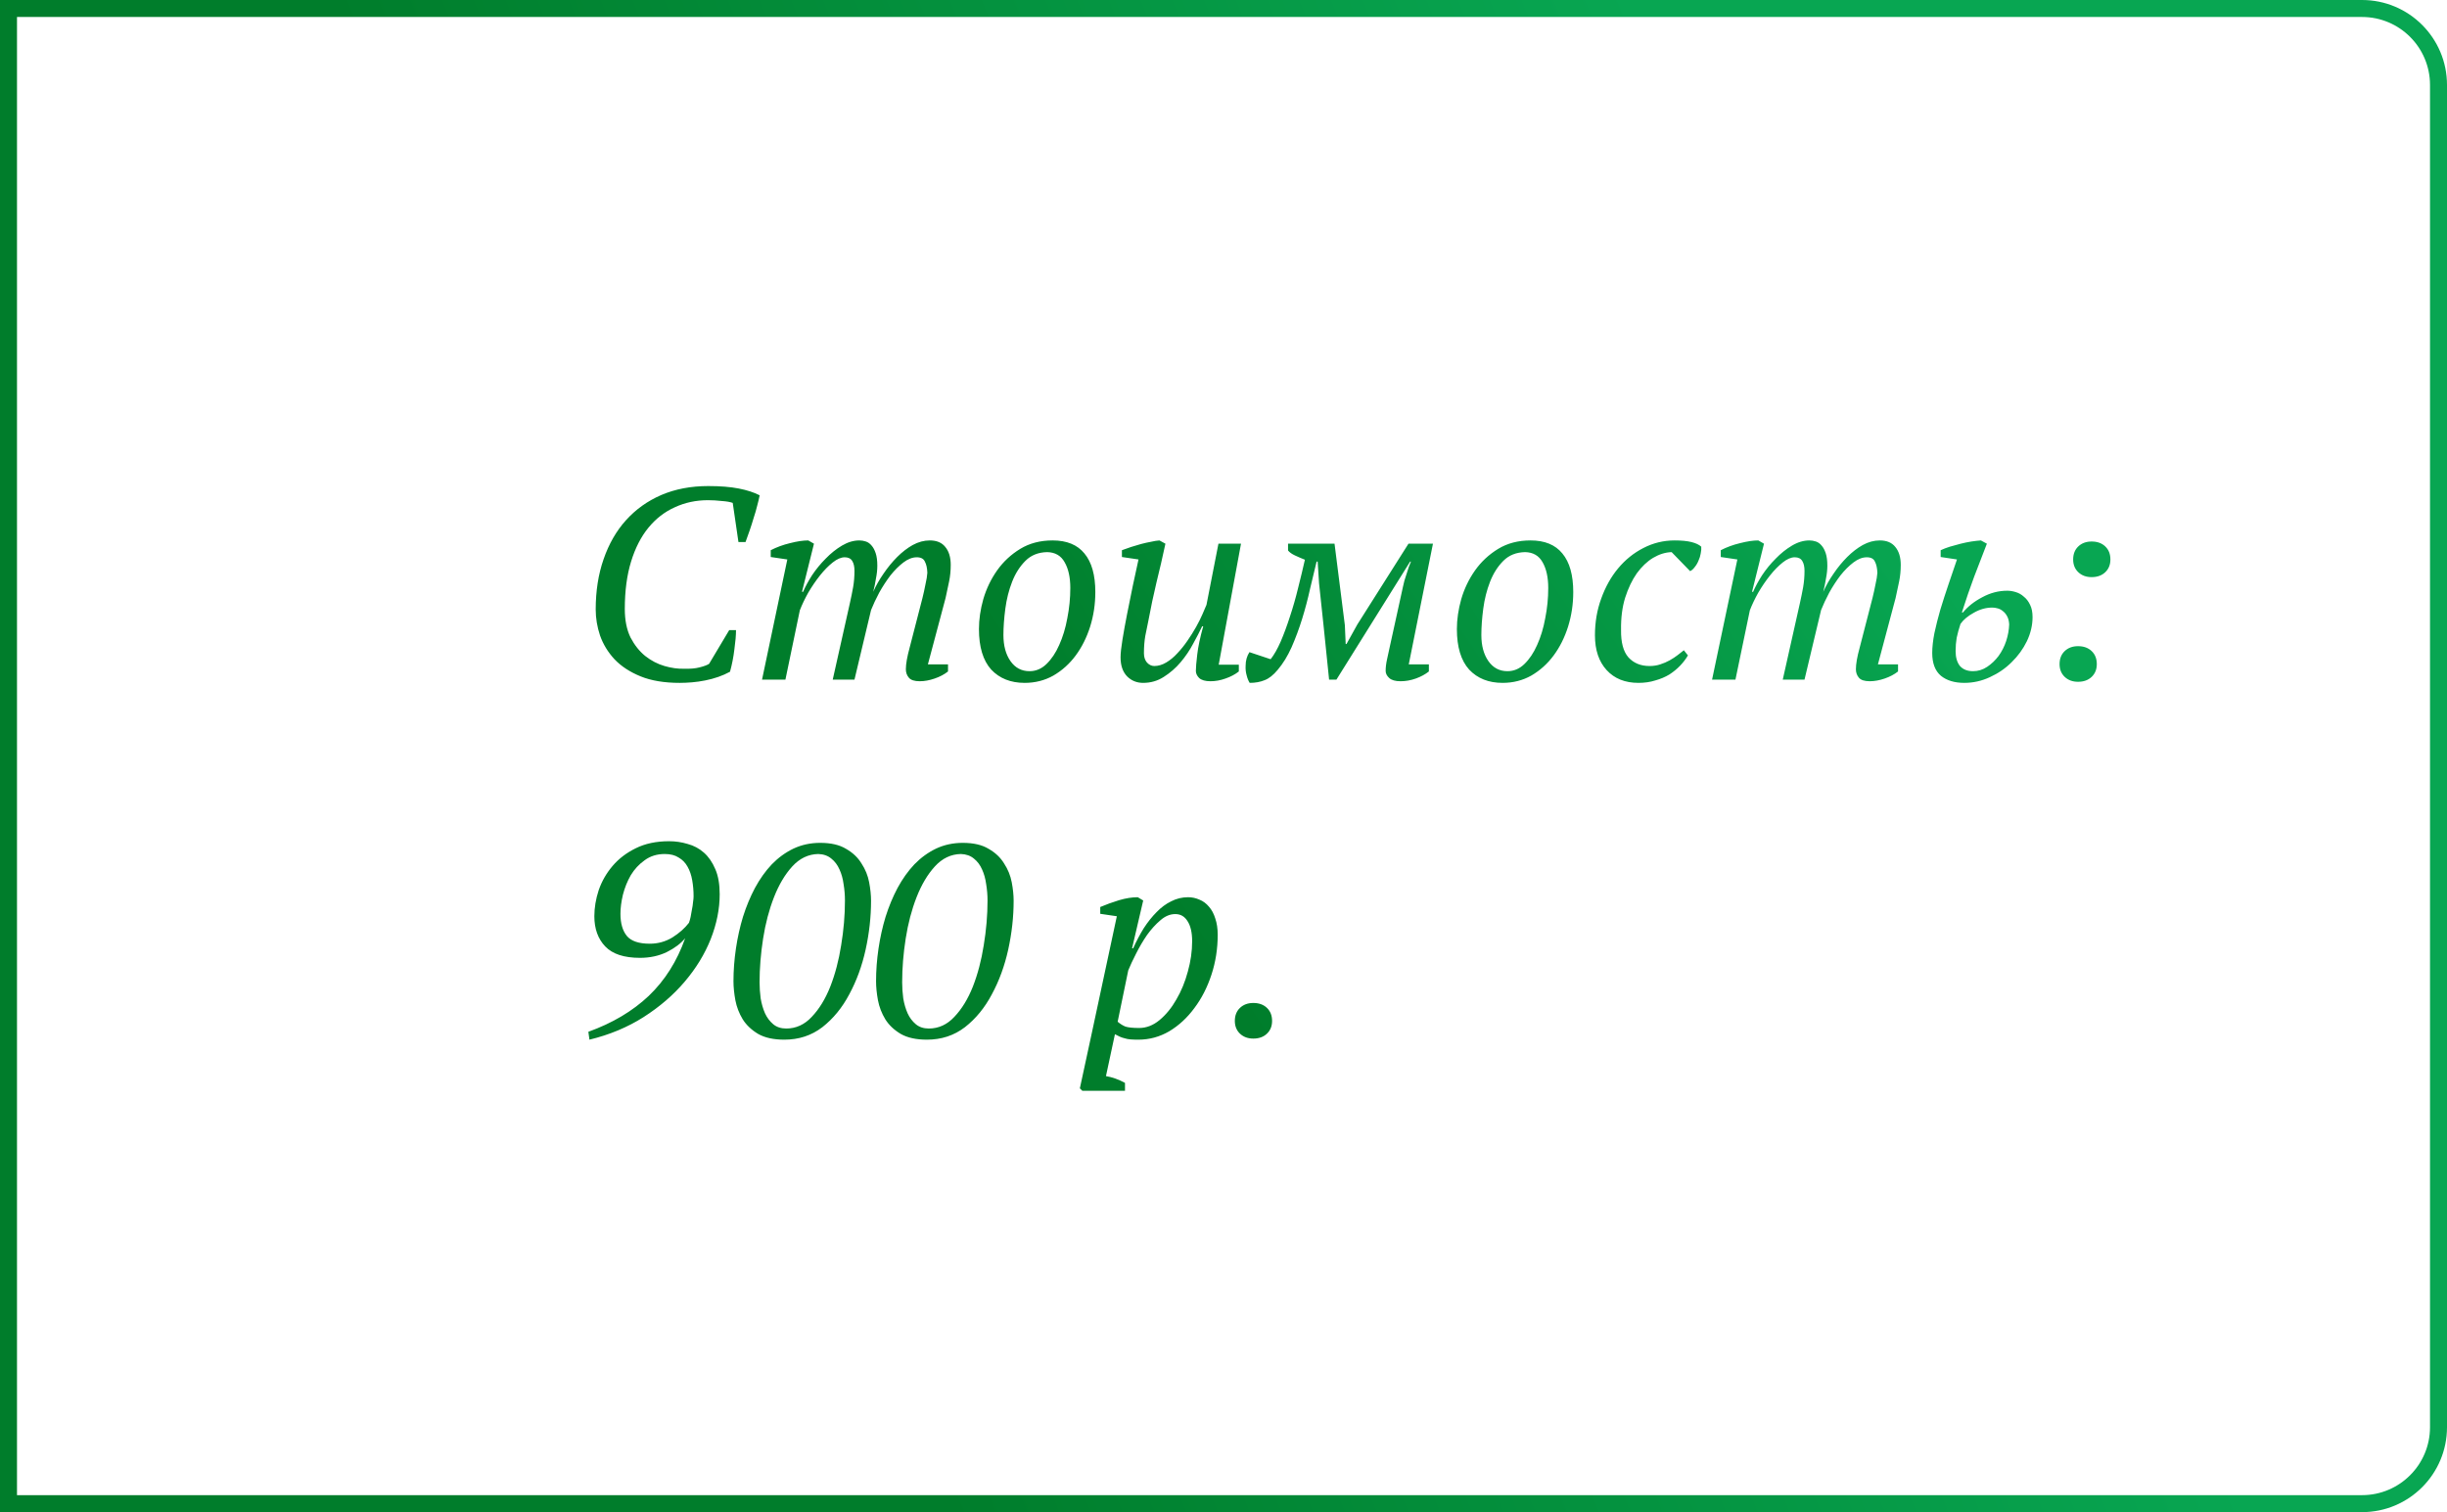 <?xml version="1.0" encoding="UTF-8"?> <svg xmlns="http://www.w3.org/2000/svg" width="144" height="89" viewBox="0 0 144 89" fill="none"> <path d="M0.5 0.5H139C141.485 0.5 143.5 2.515 143.5 5V84C143.5 86.485 141.485 88.5 139 88.5H0.5V0.5Z" stroke="url(#paint0_linear_1625_4886)"></path> <path d="M42.912 37.088H43.312C43.312 37.387 43.28 37.765 43.216 38.224C43.163 38.672 43.077 39.109 42.96 39.536C42.747 39.653 42.517 39.755 42.272 39.84C42.027 39.925 41.771 39.995 41.504 40.048C41.237 40.101 40.976 40.139 40.72 40.16C40.464 40.181 40.224 40.192 40 40.192C39.093 40.192 38.325 40.064 37.696 39.808C37.067 39.552 36.555 39.216 36.16 38.8C35.776 38.384 35.493 37.92 35.312 37.408C35.141 36.896 35.056 36.384 35.056 35.872C35.056 34.784 35.211 33.797 35.52 32.912C35.829 32.016 36.267 31.253 36.832 30.624C37.408 29.984 38.101 29.488 38.912 29.136C39.733 28.784 40.656 28.608 41.68 28.608C42.384 28.608 42.981 28.656 43.472 28.752C43.963 28.848 44.373 28.981 44.704 29.152C44.672 29.323 44.624 29.525 44.56 29.76C44.507 29.984 44.437 30.224 44.352 30.48C44.277 30.736 44.197 30.987 44.112 31.232C44.027 31.477 43.947 31.701 43.872 31.904H43.456L43.12 29.6C42.981 29.547 42.768 29.509 42.48 29.488C42.203 29.456 41.931 29.44 41.664 29.44C40.96 29.44 40.309 29.579 39.712 29.856C39.115 30.123 38.597 30.523 38.16 31.056C37.723 31.589 37.381 32.256 37.136 33.056C36.891 33.856 36.768 34.784 36.768 35.84C36.768 36.501 36.88 37.061 37.104 37.52C37.339 37.968 37.627 38.331 37.968 38.608C38.32 38.885 38.699 39.083 39.104 39.2C39.509 39.317 39.893 39.371 40.256 39.36C40.619 39.371 40.923 39.344 41.168 39.28C41.424 39.216 41.611 39.147 41.728 39.072L42.912 37.088ZM54.284 35.2C54.348 34.944 54.407 34.677 54.46 34.4C54.524 34.123 54.562 33.893 54.572 33.712C54.562 33.435 54.514 33.216 54.428 33.056C54.354 32.885 54.194 32.8 53.948 32.8C53.692 32.8 53.431 32.901 53.164 33.104C52.898 33.307 52.642 33.563 52.396 33.872C52.162 34.181 51.943 34.517 51.74 34.88C51.548 35.243 51.388 35.584 51.26 35.904L50.284 40H49.004L50.012 35.504C50.087 35.173 50.151 34.859 50.204 34.56C50.258 34.251 50.284 33.931 50.284 33.6C50.284 33.355 50.242 33.163 50.156 33.024C50.071 32.875 49.922 32.8 49.708 32.8C49.495 32.8 49.26 32.901 49.004 33.104C48.748 33.307 48.498 33.563 48.252 33.872C48.007 34.181 47.778 34.517 47.564 34.88C47.362 35.243 47.196 35.589 47.068 35.92L46.22 40H44.844L46.332 32.928L45.356 32.784V32.384C45.708 32.203 46.087 32.064 46.492 31.968C46.908 31.861 47.266 31.808 47.564 31.808L47.9 32L47.196 34.832H47.26C47.388 34.533 47.564 34.208 47.788 33.856C48.023 33.504 48.29 33.179 48.588 32.88C48.887 32.571 49.207 32.315 49.548 32.112C49.89 31.909 50.231 31.808 50.572 31.808C50.7 31.808 50.828 31.829 50.956 31.872C51.084 31.915 51.196 31.995 51.292 32.112C51.388 32.219 51.468 32.368 51.532 32.56C51.596 32.752 51.628 32.997 51.628 33.296C51.628 33.531 51.602 33.781 51.548 34.048C51.506 34.315 51.452 34.576 51.388 34.832C51.548 34.469 51.751 34.112 51.996 33.76C52.242 33.397 52.508 33.072 52.796 32.784C53.084 32.496 53.388 32.261 53.708 32.08C54.039 31.899 54.375 31.808 54.716 31.808C55.122 31.808 55.426 31.936 55.628 32.192C55.842 32.448 55.948 32.8 55.948 33.248C55.948 33.589 55.916 33.915 55.852 34.224C55.788 34.523 55.719 34.848 55.644 35.2L54.604 39.104H55.788V39.52C55.575 39.691 55.314 39.829 55.004 39.936C54.695 40.043 54.402 40.096 54.124 40.096C53.815 40.096 53.602 40.027 53.484 39.888C53.367 39.749 53.308 39.584 53.308 39.392C53.308 39.083 53.383 38.656 53.532 38.112L54.284 35.2ZM57.609 37.024C57.609 36.459 57.694 35.872 57.865 35.264C58.047 34.645 58.319 34.08 58.681 33.568C59.044 33.056 59.497 32.635 60.041 32.304C60.585 31.973 61.22 31.808 61.945 31.808C62.777 31.808 63.401 32.064 63.817 32.576C64.244 33.088 64.457 33.845 64.457 34.848C64.457 35.552 64.356 36.229 64.153 36.88C63.95 37.52 63.668 38.085 63.305 38.576C62.943 39.067 62.505 39.461 61.993 39.76C61.481 40.048 60.916 40.192 60.297 40.192C59.476 40.192 58.82 39.931 58.329 39.408C57.849 38.875 57.609 38.08 57.609 37.024ZM61.625 32.496C61.102 32.507 60.676 32.677 60.345 33.008C60.014 33.339 59.753 33.749 59.561 34.24C59.369 34.731 59.236 35.259 59.161 35.824C59.087 36.389 59.049 36.907 59.049 37.376C59.049 38.005 59.188 38.517 59.465 38.912C59.742 39.307 60.116 39.504 60.585 39.504C60.959 39.504 61.289 39.365 61.577 39.088C61.876 38.8 62.127 38.427 62.329 37.968C62.542 37.499 62.703 36.971 62.809 36.384C62.926 35.797 62.985 35.205 62.985 34.608C62.985 33.979 62.873 33.472 62.649 33.088C62.436 32.704 62.094 32.507 61.625 32.496ZM72.902 39.12V39.52C72.688 39.691 72.427 39.829 72.118 39.936C71.819 40.043 71.526 40.096 71.238 40.096C70.928 40.096 70.704 40.032 70.566 39.904C70.438 39.776 70.374 39.637 70.374 39.488C70.374 39.296 70.4 38.976 70.454 38.528C70.507 38.069 70.624 37.515 70.806 36.864H70.742C70.603 37.163 70.427 37.504 70.214 37.888C70.011 38.272 69.766 38.635 69.478 38.976C69.19 39.317 68.859 39.605 68.486 39.84C68.123 40.075 67.718 40.192 67.27 40.192C66.896 40.192 66.582 40.064 66.326 39.808C66.07 39.541 65.942 39.168 65.942 38.688C65.942 38.453 65.979 38.107 66.054 37.648C66.128 37.189 66.219 36.688 66.326 36.144C66.432 35.6 66.544 35.045 66.662 34.48C66.79 33.904 66.902 33.387 66.998 32.928L66.022 32.784V32.384C66.192 32.32 66.374 32.256 66.566 32.192C66.768 32.128 66.966 32.069 67.158 32.016C67.36 31.963 67.552 31.92 67.734 31.888C67.915 31.845 68.08 31.819 68.23 31.808L68.582 32C68.411 32.8 68.235 33.563 68.054 34.288C67.883 35.003 67.723 35.76 67.574 36.56C67.52 36.816 67.462 37.104 67.398 37.424C67.344 37.733 67.318 38.075 67.318 38.448C67.318 38.672 67.376 38.853 67.494 38.992C67.622 39.131 67.766 39.2 67.926 39.2C68.16 39.2 68.395 39.131 68.63 38.992C68.864 38.853 69.083 38.672 69.286 38.448C69.499 38.224 69.696 37.979 69.878 37.712C70.07 37.435 70.24 37.163 70.39 36.896C70.539 36.629 70.662 36.384 70.758 36.16C70.864 35.925 70.944 35.739 70.998 35.6L71.702 32H73.03L71.718 39.12H72.902ZM77.478 33.056C77.36 33.536 77.232 34.069 77.094 34.656C76.966 35.243 76.811 35.829 76.63 36.416C76.448 37.003 76.24 37.563 76.006 38.096C75.771 38.619 75.499 39.061 75.19 39.424C74.934 39.733 74.678 39.936 74.422 40.032C74.166 40.139 73.872 40.192 73.542 40.192C73.467 40.075 73.408 39.931 73.366 39.76C73.312 39.579 73.291 39.387 73.302 39.184C73.302 38.885 73.376 38.619 73.526 38.384L74.774 38.8C74.976 38.544 75.174 38.197 75.366 37.76C75.558 37.312 75.739 36.821 75.91 36.288C76.091 35.744 76.251 35.184 76.39 34.608C76.539 34.021 76.672 33.467 76.79 32.944C76.576 32.859 76.379 32.773 76.198 32.688C76.016 32.603 75.883 32.507 75.798 32.4V32H78.534L79.142 36.8L79.19 37.904H79.238L79.878 36.752L82.886 32H84.326L82.902 39.104H84.086V39.52C83.872 39.691 83.616 39.829 83.318 39.936C83.019 40.043 82.72 40.096 82.422 40.096C82.112 40.096 81.888 40.032 81.75 39.904C81.611 39.776 81.542 39.637 81.542 39.488C81.542 39.285 81.568 39.061 81.622 38.816C81.675 38.571 81.728 38.325 81.782 38.08L82.566 34.512C82.587 34.416 82.614 34.304 82.646 34.176C82.688 34.048 82.731 33.915 82.774 33.776C82.816 33.637 82.859 33.504 82.902 33.376C82.955 33.248 82.998 33.141 83.03 33.056H82.982L78.646 40H78.214L77.894 36.88L77.622 34.32L77.542 33.056H77.478ZM85.734 37.024C85.734 36.459 85.82 35.872 85.99 35.264C86.171 34.645 86.444 34.08 86.806 33.568C87.169 33.056 87.622 32.635 88.166 32.304C88.71 31.973 89.345 31.808 90.07 31.808C90.902 31.808 91.526 32.064 91.942 32.576C92.369 33.088 92.582 33.845 92.582 34.848C92.582 35.552 92.481 36.229 92.278 36.88C92.076 37.52 91.793 38.085 91.43 38.576C91.067 39.067 90.63 39.461 90.118 39.76C89.606 40.048 89.041 40.192 88.422 40.192C87.601 40.192 86.945 39.931 86.454 39.408C85.974 38.875 85.734 38.08 85.734 37.024ZM89.75 32.496C89.228 32.507 88.801 32.677 88.47 33.008C88.139 33.339 87.878 33.749 87.686 34.24C87.494 34.731 87.361 35.259 87.286 35.824C87.212 36.389 87.174 36.907 87.174 37.376C87.174 38.005 87.313 38.517 87.59 38.912C87.868 39.307 88.241 39.504 88.71 39.504C89.084 39.504 89.414 39.365 89.702 39.088C90.001 38.8 90.251 38.427 90.454 37.968C90.668 37.499 90.828 36.971 90.934 36.384C91.052 35.797 91.11 35.205 91.11 34.608C91.11 33.979 90.998 33.472 90.774 33.088C90.561 32.704 90.219 32.507 89.75 32.496ZM99.331 38.576C99.213 38.779 99.064 38.976 98.883 39.168C98.701 39.36 98.488 39.536 98.243 39.696C97.997 39.845 97.72 39.963 97.411 40.048C97.112 40.144 96.781 40.192 96.419 40.192C95.629 40.192 95.005 39.941 94.547 39.44C94.088 38.939 93.859 38.256 93.859 37.392C93.859 36.624 93.981 35.904 94.227 35.232C94.472 34.549 94.803 33.957 95.219 33.456C95.645 32.944 96.141 32.544 96.707 32.256C97.283 31.957 97.896 31.808 98.547 31.808C98.952 31.808 99.283 31.84 99.539 31.904C99.795 31.968 99.987 32.059 100.115 32.176C100.125 32.293 100.115 32.427 100.083 32.576C100.061 32.715 100.019 32.853 99.955 32.992C99.901 33.131 99.827 33.259 99.731 33.376C99.645 33.493 99.555 33.573 99.459 33.616L98.371 32.496C98.008 32.507 97.645 32.619 97.283 32.832C96.931 33.045 96.611 33.349 96.323 33.744C96.045 34.139 95.816 34.619 95.635 35.184C95.464 35.739 95.384 36.368 95.395 37.072C95.384 37.808 95.528 38.347 95.827 38.688C96.136 39.029 96.552 39.2 97.075 39.2C97.299 39.2 97.507 39.168 97.699 39.104C97.901 39.04 98.088 38.96 98.259 38.864C98.429 38.768 98.584 38.667 98.723 38.56C98.861 38.453 98.984 38.357 99.091 38.272L99.331 38.576ZM110.191 35.2C110.255 34.944 110.313 34.677 110.367 34.4C110.431 34.123 110.468 33.893 110.479 33.712C110.468 33.435 110.42 33.216 110.335 33.056C110.26 32.885 110.1 32.8 109.855 32.8C109.599 32.8 109.337 32.901 109.071 33.104C108.804 33.307 108.548 33.563 108.303 33.872C108.068 34.181 107.849 34.517 107.647 34.88C107.455 35.243 107.295 35.584 107.167 35.904L106.191 40H104.911L105.919 35.504C105.993 35.173 106.057 34.859 106.111 34.56C106.164 34.251 106.191 33.931 106.191 33.6C106.191 33.355 106.148 33.163 106.063 33.024C105.977 32.875 105.828 32.8 105.615 32.8C105.401 32.8 105.167 32.901 104.911 33.104C104.655 33.307 104.404 33.563 104.159 33.872C103.913 34.181 103.684 34.517 103.471 34.88C103.268 35.243 103.103 35.589 102.975 35.92L102.127 40H100.751L102.239 32.928L101.263 32.784V32.384C101.615 32.203 101.993 32.064 102.399 31.968C102.815 31.861 103.172 31.808 103.471 31.808L103.807 32L103.103 34.832H103.167C103.295 34.533 103.471 34.208 103.695 33.856C103.929 33.504 104.196 33.179 104.495 32.88C104.793 32.571 105.113 32.315 105.455 32.112C105.796 31.909 106.137 31.808 106.479 31.808C106.607 31.808 106.735 31.829 106.863 31.872C106.991 31.915 107.103 31.995 107.199 32.112C107.295 32.219 107.375 32.368 107.439 32.56C107.503 32.752 107.535 32.997 107.535 33.296C107.535 33.531 107.508 33.781 107.455 34.048C107.412 34.315 107.359 34.576 107.295 34.832C107.455 34.469 107.657 34.112 107.903 33.76C108.148 33.397 108.415 33.072 108.703 32.784C108.991 32.496 109.295 32.261 109.615 32.08C109.945 31.899 110.281 31.808 110.623 31.808C111.028 31.808 111.332 31.936 111.535 32.192C111.748 32.448 111.855 32.8 111.855 33.248C111.855 33.589 111.823 33.915 111.759 34.224C111.695 34.523 111.625 34.848 111.551 35.2L110.511 39.104H111.695V39.52C111.481 39.691 111.22 39.829 110.911 39.936C110.601 40.043 110.308 40.096 110.031 40.096C109.721 40.096 109.508 40.027 109.391 39.888C109.273 39.749 109.215 39.584 109.215 39.392C109.215 39.083 109.289 38.656 109.439 38.112L110.191 35.2ZM115.371 36.72C115.275 37.008 115.201 37.28 115.147 37.536C115.105 37.781 115.083 38.043 115.083 38.32C115.083 38.693 115.169 38.987 115.339 39.2C115.521 39.403 115.777 39.504 116.107 39.504C116.406 39.504 116.683 39.419 116.939 39.248C117.195 39.077 117.419 38.864 117.611 38.608C117.803 38.341 117.953 38.048 118.059 37.728C118.166 37.397 118.225 37.072 118.235 36.752C118.225 36.56 118.187 36.405 118.123 36.288C118.059 36.16 117.979 36.059 117.883 35.984C117.787 35.899 117.681 35.84 117.563 35.808C117.446 35.776 117.339 35.76 117.243 35.76C116.87 35.76 116.507 35.861 116.155 36.064C115.803 36.256 115.542 36.475 115.371 36.72ZM115.515 36.048C115.803 35.696 116.182 35.397 116.651 35.152C117.121 34.896 117.611 34.768 118.123 34.768C118.283 34.768 118.449 34.795 118.619 34.848C118.801 34.901 118.961 34.992 119.099 35.12C119.249 35.237 119.371 35.397 119.467 35.6C119.563 35.792 119.611 36.032 119.611 36.32C119.611 36.8 119.499 37.275 119.275 37.744C119.051 38.203 118.753 38.613 118.379 38.976C118.017 39.339 117.59 39.632 117.099 39.856C116.619 40.08 116.118 40.192 115.595 40.192C115.019 40.192 114.561 40.053 114.219 39.776C113.878 39.488 113.707 39.04 113.707 38.432C113.707 38.091 113.75 37.701 113.835 37.264C113.931 36.816 114.049 36.352 114.187 35.872C114.337 35.381 114.497 34.885 114.667 34.384C114.838 33.883 115.003 33.397 115.163 32.928L114.203 32.784V32.384C114.363 32.309 114.545 32.24 114.747 32.176C114.961 32.112 115.174 32.053 115.387 32C115.601 31.947 115.809 31.904 116.011 31.872C116.225 31.84 116.411 31.819 116.571 31.808L116.923 32C116.667 32.672 116.417 33.323 116.171 33.952C115.937 34.581 115.697 35.28 115.451 36.048H115.515ZM122 32.928C122 32.608 122.102 32.352 122.304 32.16C122.507 31.968 122.768 31.872 123.088 31.872C123.419 31.872 123.686 31.968 123.888 32.16C124.091 32.352 124.192 32.608 124.192 32.928C124.192 33.237 124.091 33.488 123.888 33.68C123.686 33.872 123.419 33.968 123.088 33.968C122.768 33.968 122.507 33.872 122.304 33.68C122.102 33.488 122 33.237 122 32.928ZM121.2 39.088C121.2 38.768 121.302 38.512 121.504 38.32C121.707 38.128 121.968 38.032 122.288 38.032C122.619 38.032 122.886 38.128 123.088 38.32C123.291 38.512 123.392 38.768 123.392 39.088C123.392 39.397 123.291 39.648 123.088 39.84C122.886 40.032 122.619 40.128 122.288 40.128C121.968 40.128 121.707 40.032 121.504 39.84C121.302 39.648 121.2 39.397 121.2 39.088ZM34.976 53.928C34.976 53.427 35.061 52.915 35.232 52.392C35.413 51.869 35.685 51.395 36.048 50.968C36.411 50.541 36.864 50.195 37.408 49.928C37.963 49.651 38.619 49.512 39.376 49.512C39.749 49.512 40.112 49.565 40.464 49.672C40.827 49.768 41.147 49.939 41.424 50.184C41.701 50.429 41.925 50.755 42.096 51.16C42.267 51.555 42.352 52.045 42.352 52.632C42.352 53.496 42.176 54.376 41.824 55.272C41.472 56.157 40.96 56.995 40.288 57.784C39.627 58.563 38.821 59.256 37.872 59.864C36.933 60.461 35.872 60.904 34.688 61.192L34.624 60.728C36.043 60.216 37.227 59.512 38.176 58.616C39.125 57.709 39.84 56.579 40.32 55.224C40.064 55.533 39.701 55.805 39.232 56.04C38.763 56.264 38.24 56.376 37.664 56.376C36.725 56.376 36.043 56.152 35.616 55.704C35.189 55.256 34.976 54.664 34.976 53.928ZM36.512 53.784C36.512 54.349 36.64 54.787 36.896 55.096C37.152 55.395 37.6 55.544 38.24 55.544C38.72 55.544 39.163 55.421 39.568 55.176C39.973 54.92 40.299 54.632 40.544 54.312C40.576 54.227 40.608 54.115 40.64 53.976C40.672 53.827 40.699 53.677 40.72 53.528C40.752 53.379 40.773 53.235 40.784 53.096C40.805 52.957 40.816 52.845 40.816 52.76C40.816 52.429 40.789 52.115 40.736 51.816C40.683 51.507 40.592 51.24 40.464 51.016C40.336 50.781 40.16 50.6 39.936 50.472C39.723 50.333 39.451 50.264 39.12 50.264C38.661 50.264 38.267 50.387 37.936 50.632C37.605 50.867 37.333 51.16 37.12 51.512C36.917 51.864 36.763 52.248 36.656 52.664C36.56 53.069 36.512 53.443 36.512 53.784ZM43.163 57.752C43.163 57.123 43.211 56.483 43.307 55.832C43.403 55.181 43.542 54.557 43.723 53.96C43.915 53.352 44.15 52.787 44.427 52.264C44.715 51.731 45.046 51.267 45.419 50.872C45.803 50.477 46.23 50.168 46.699 49.944C47.179 49.72 47.702 49.608 48.267 49.608C48.897 49.608 49.403 49.725 49.787 49.96C50.182 50.184 50.486 50.472 50.699 50.824C50.923 51.165 51.073 51.533 51.147 51.928C51.222 52.323 51.259 52.685 51.259 53.016C51.259 53.965 51.153 54.925 50.939 55.896C50.726 56.856 50.406 57.731 49.979 58.52C49.563 59.309 49.035 59.955 48.395 60.456C47.755 60.947 47.009 61.192 46.155 61.192C45.526 61.192 45.014 61.08 44.619 60.856C44.225 60.621 43.921 60.333 43.707 59.992C43.494 59.64 43.35 59.267 43.275 58.872C43.201 58.467 43.163 58.093 43.163 57.752ZM44.699 57.816C44.699 58.125 44.721 58.44 44.763 58.76C44.817 59.08 44.902 59.373 45.019 59.64C45.137 59.896 45.297 60.109 45.499 60.28C45.702 60.451 45.958 60.536 46.267 60.536C46.843 60.536 47.345 60.307 47.771 59.848C48.209 59.389 48.571 58.797 48.859 58.072C49.147 57.336 49.361 56.525 49.499 55.64C49.649 54.744 49.723 53.864 49.723 53C49.723 52.68 49.697 52.36 49.643 52.04C49.601 51.72 49.521 51.432 49.403 51.176C49.286 50.909 49.126 50.696 48.923 50.536C48.721 50.365 48.465 50.275 48.155 50.264C47.569 50.275 47.057 50.52 46.619 51C46.193 51.469 45.835 52.072 45.547 52.808C45.259 53.544 45.046 54.355 44.907 55.24C44.769 56.125 44.699 56.984 44.699 57.816ZM51.554 57.752C51.554 57.123 51.602 56.483 51.698 55.832C51.794 55.181 51.933 54.557 52.114 53.96C52.306 53.352 52.541 52.787 52.818 52.264C53.106 51.731 53.437 51.267 53.81 50.872C54.194 50.477 54.621 50.168 55.09 49.944C55.57 49.72 56.093 49.608 56.658 49.608C57.287 49.608 57.794 49.725 58.178 49.96C58.573 50.184 58.877 50.472 59.09 50.824C59.314 51.165 59.463 51.533 59.538 51.928C59.613 52.323 59.65 52.685 59.65 53.016C59.65 53.965 59.543 54.925 59.33 55.896C59.117 56.856 58.797 57.731 58.37 58.52C57.954 59.309 57.426 59.955 56.786 60.456C56.146 60.947 55.399 61.192 54.546 61.192C53.917 61.192 53.405 61.08 53.01 60.856C52.615 60.621 52.311 60.333 52.098 59.992C51.885 59.64 51.741 59.267 51.666 58.872C51.591 58.467 51.554 58.093 51.554 57.752ZM53.09 57.816C53.09 58.125 53.111 58.44 53.154 58.76C53.207 59.08 53.293 59.373 53.41 59.64C53.527 59.896 53.687 60.109 53.89 60.28C54.093 60.451 54.349 60.536 54.658 60.536C55.234 60.536 55.735 60.307 56.162 59.848C56.599 59.389 56.962 58.797 57.25 58.072C57.538 57.336 57.751 56.525 57.89 55.64C58.039 54.744 58.114 53.864 58.114 53C58.114 52.68 58.087 52.36 58.034 52.04C57.991 51.72 57.911 51.432 57.794 51.176C57.677 50.909 57.517 50.696 57.314 50.536C57.111 50.365 56.855 50.275 56.546 50.264C55.959 50.275 55.447 50.52 55.01 51C54.583 51.469 54.226 52.072 53.938 52.808C53.65 53.544 53.437 54.355 53.298 55.24C53.159 56.125 53.09 56.984 53.09 57.816ZM65.083 63.336C65.457 63.4 65.83 63.533 66.203 63.736V64.2H63.691L63.547 64.056L64.235 60.872L65.723 53.928L64.747 53.784V53.384C65.099 53.235 65.467 53.101 65.851 52.984C66.246 52.867 66.614 52.808 66.955 52.808L67.275 53L66.619 55.816H66.683C66.875 55.389 67.083 54.995 67.307 54.632C67.542 54.269 67.793 53.955 68.059 53.688C68.326 53.411 68.614 53.197 68.923 53.048C69.233 52.888 69.563 52.808 69.915 52.808C70.15 52.808 70.374 52.856 70.587 52.952C70.801 53.037 70.987 53.176 71.147 53.368C71.307 53.549 71.43 53.779 71.515 54.056C71.611 54.333 71.659 54.653 71.659 55.016C71.659 55.837 71.537 56.621 71.291 57.368C71.046 58.115 70.71 58.771 70.283 59.336C69.867 59.901 69.377 60.355 68.811 60.696C68.246 61.027 67.638 61.192 66.987 61.192C66.806 61.192 66.651 61.187 66.523 61.176C66.395 61.165 66.283 61.144 66.187 61.112C66.091 61.091 65.995 61.059 65.899 61.016C65.814 60.973 65.718 60.925 65.611 60.872L65.083 63.336ZM69.163 53.8C68.854 53.8 68.561 53.923 68.283 54.168C68.006 54.403 67.745 54.691 67.499 55.032C67.265 55.373 67.051 55.736 66.859 56.12C66.667 56.493 66.513 56.824 66.395 57.112L65.771 60.136C65.921 60.264 66.075 60.36 66.235 60.424C66.406 60.477 66.673 60.504 67.035 60.504C67.462 60.504 67.862 60.349 68.235 60.04C68.619 59.72 68.95 59.315 69.227 58.824C69.515 58.333 69.739 57.789 69.899 57.192C70.07 56.584 70.155 55.987 70.155 55.4C70.155 54.888 70.065 54.493 69.883 54.216C69.713 53.939 69.473 53.8 69.163 53.8ZM72.667 60.088C72.667 59.768 72.769 59.512 72.971 59.32C73.174 59.128 73.435 59.032 73.755 59.032C74.086 59.032 74.353 59.128 74.555 59.32C74.758 59.512 74.859 59.768 74.859 60.088C74.859 60.397 74.758 60.648 74.555 60.84C74.353 61.032 74.086 61.128 73.755 61.128C73.435 61.128 73.174 61.032 72.971 60.84C72.769 60.648 72.667 60.397 72.667 60.088Z" fill="url(#paint1_linear_1625_4886)"></path> <defs> <linearGradient id="paint0_linear_1625_4886" x1="96.075" y1="-1.64736e-05" x2="30.413" y2="26.801" gradientUnits="userSpaceOnUse"> <stop stop-color="#08A652"></stop> <stop offset="1" stop-color="#007D2B"></stop> </linearGradient> <linearGradient id="paint1_linear_1625_4886" x1="107.391" y1="23" x2="66.657" y2="49.913" gradientUnits="userSpaceOnUse"> <stop stop-color="#08A652"></stop> <stop offset="1" stop-color="#007D2B"></stop> </linearGradient> </defs> </svg> 